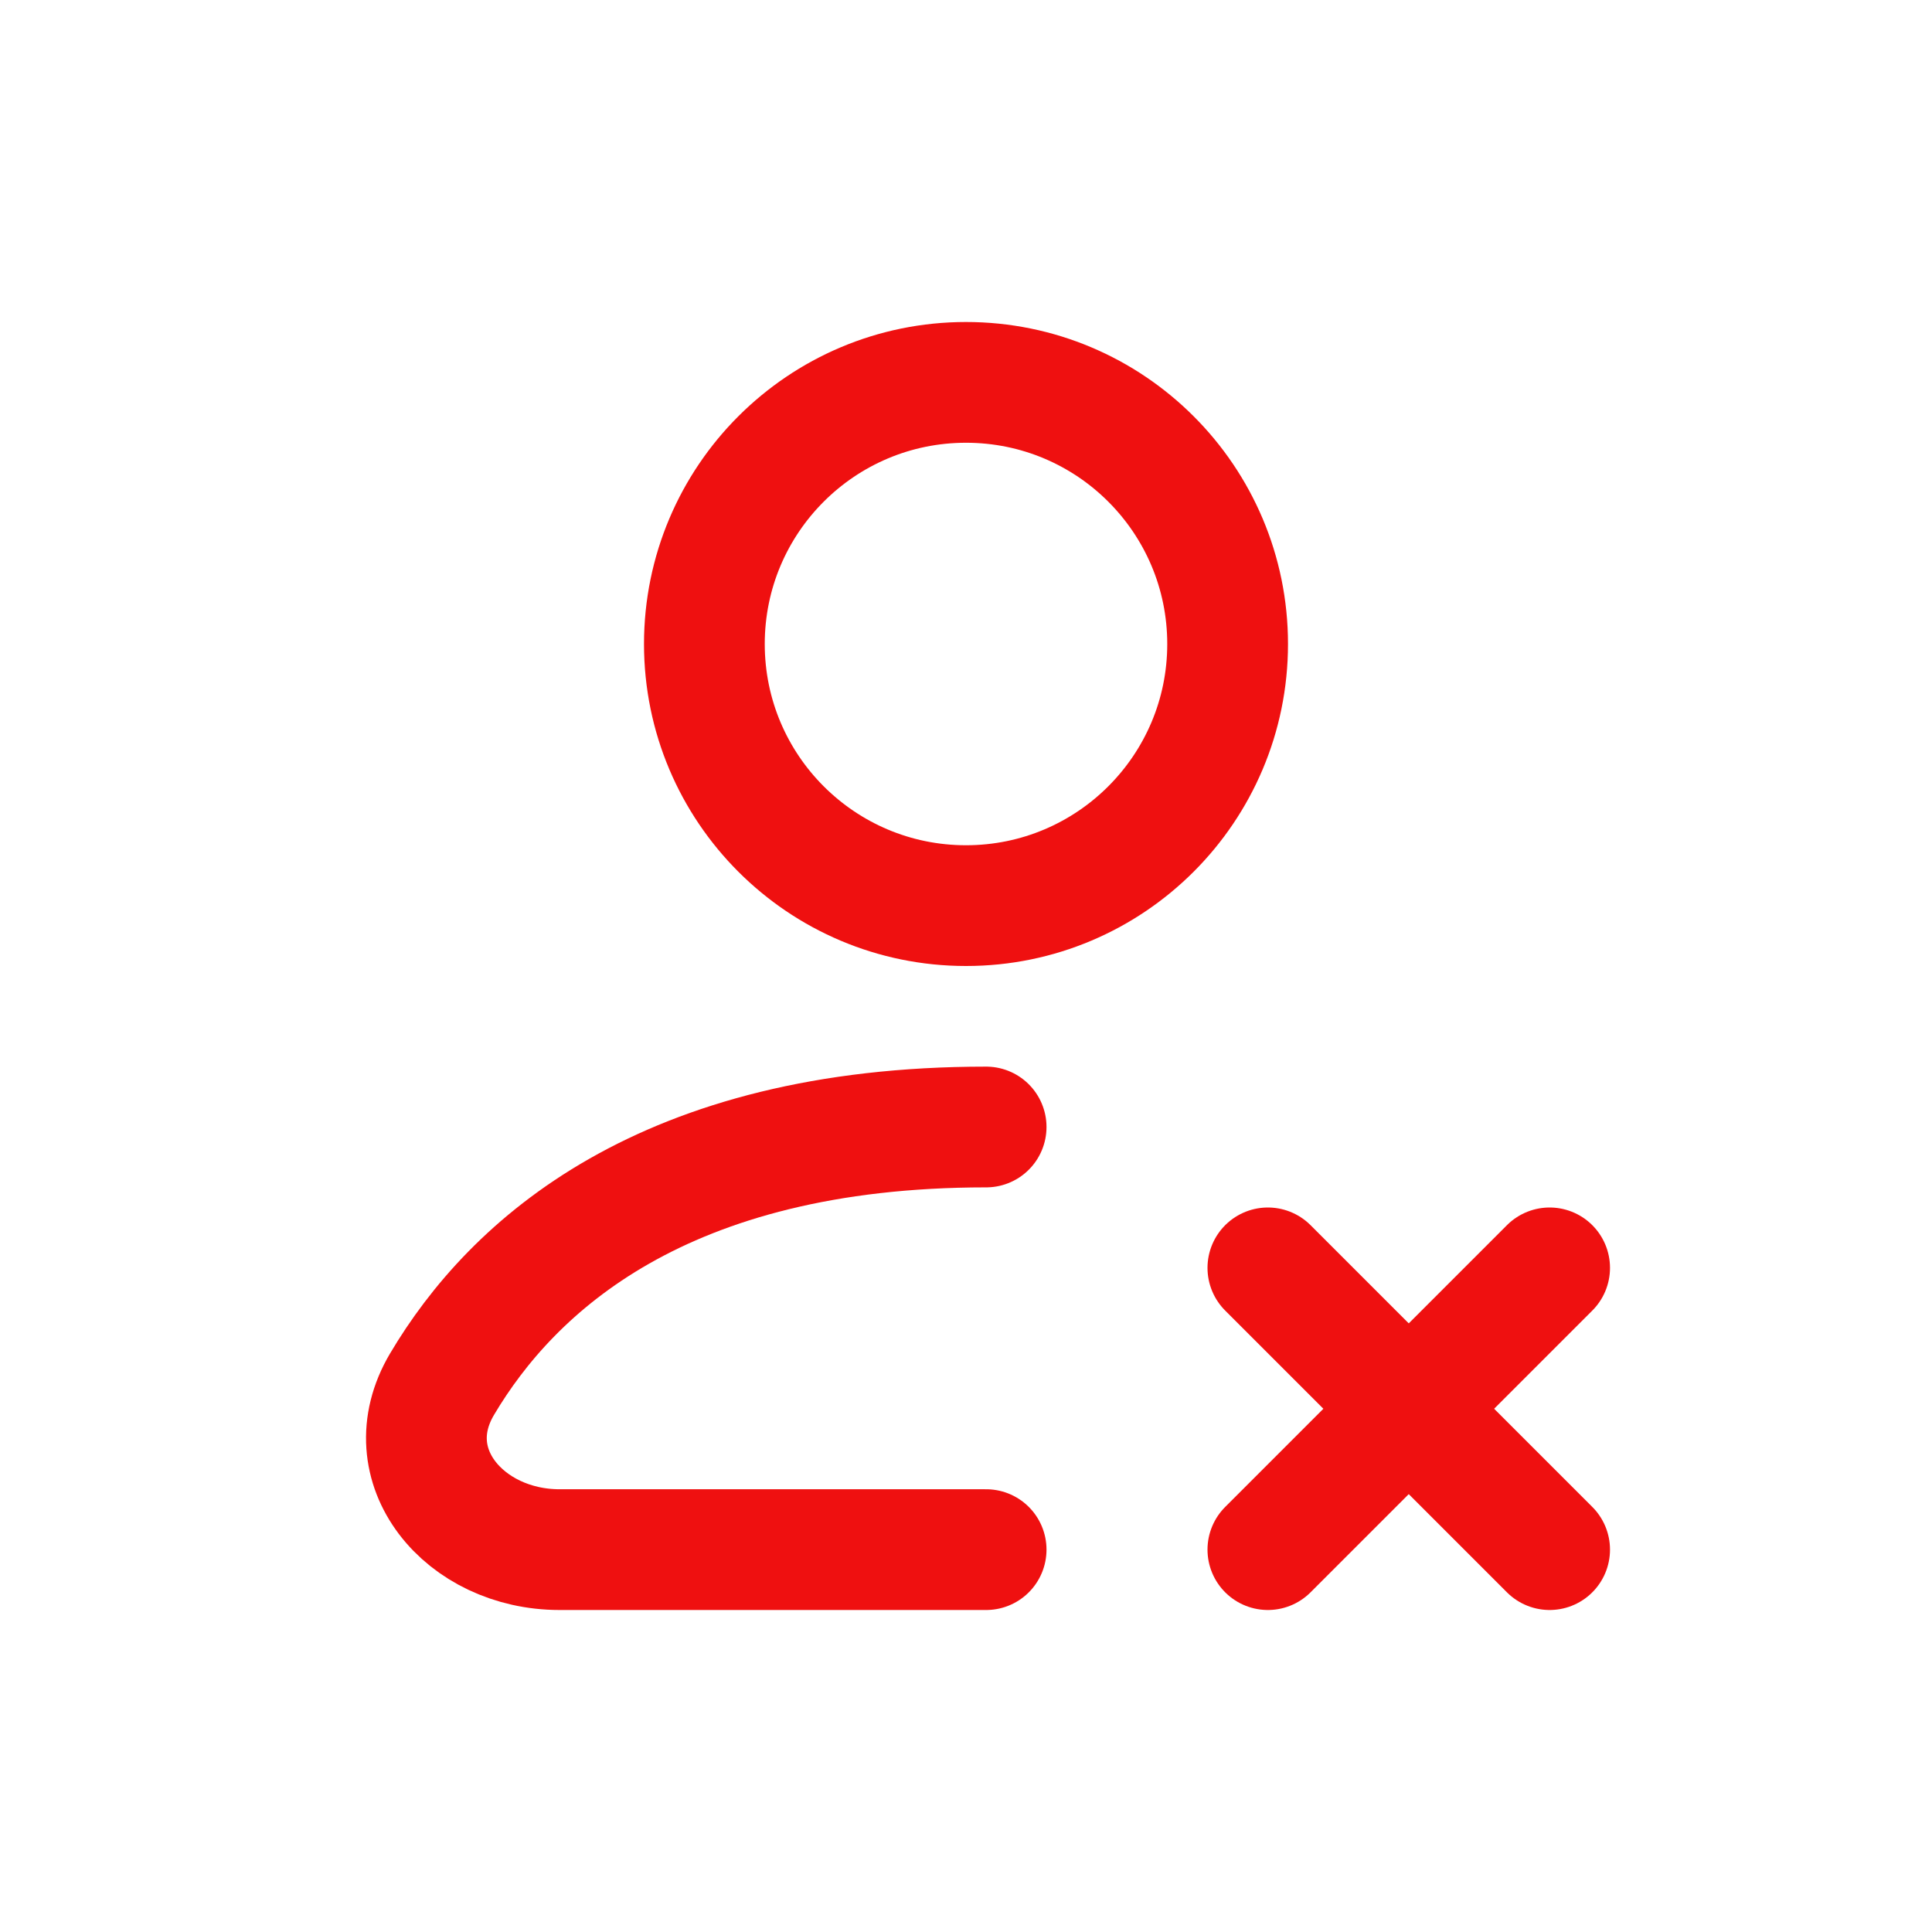 <svg fill="none" height="24" viewBox="0 0 24 24" width="24" xmlns="http://www.w3.org/2000/svg"><g stroke="#ef1010" stroke-linecap="round" stroke-linejoin="round" stroke-width="1.5"><circle cx="12" cy="8" r="3.25"/><path d="m12.25 19.25h-5.3c-1.179 0-2.06-1.04-1.459-2.055.872-1.472 2.748-3.195 6.759-3.195"/><path d="m19.25 19.25-3.5-3.5"/><path d="m15.75 19.25 3.5-3.5"/></g></svg>